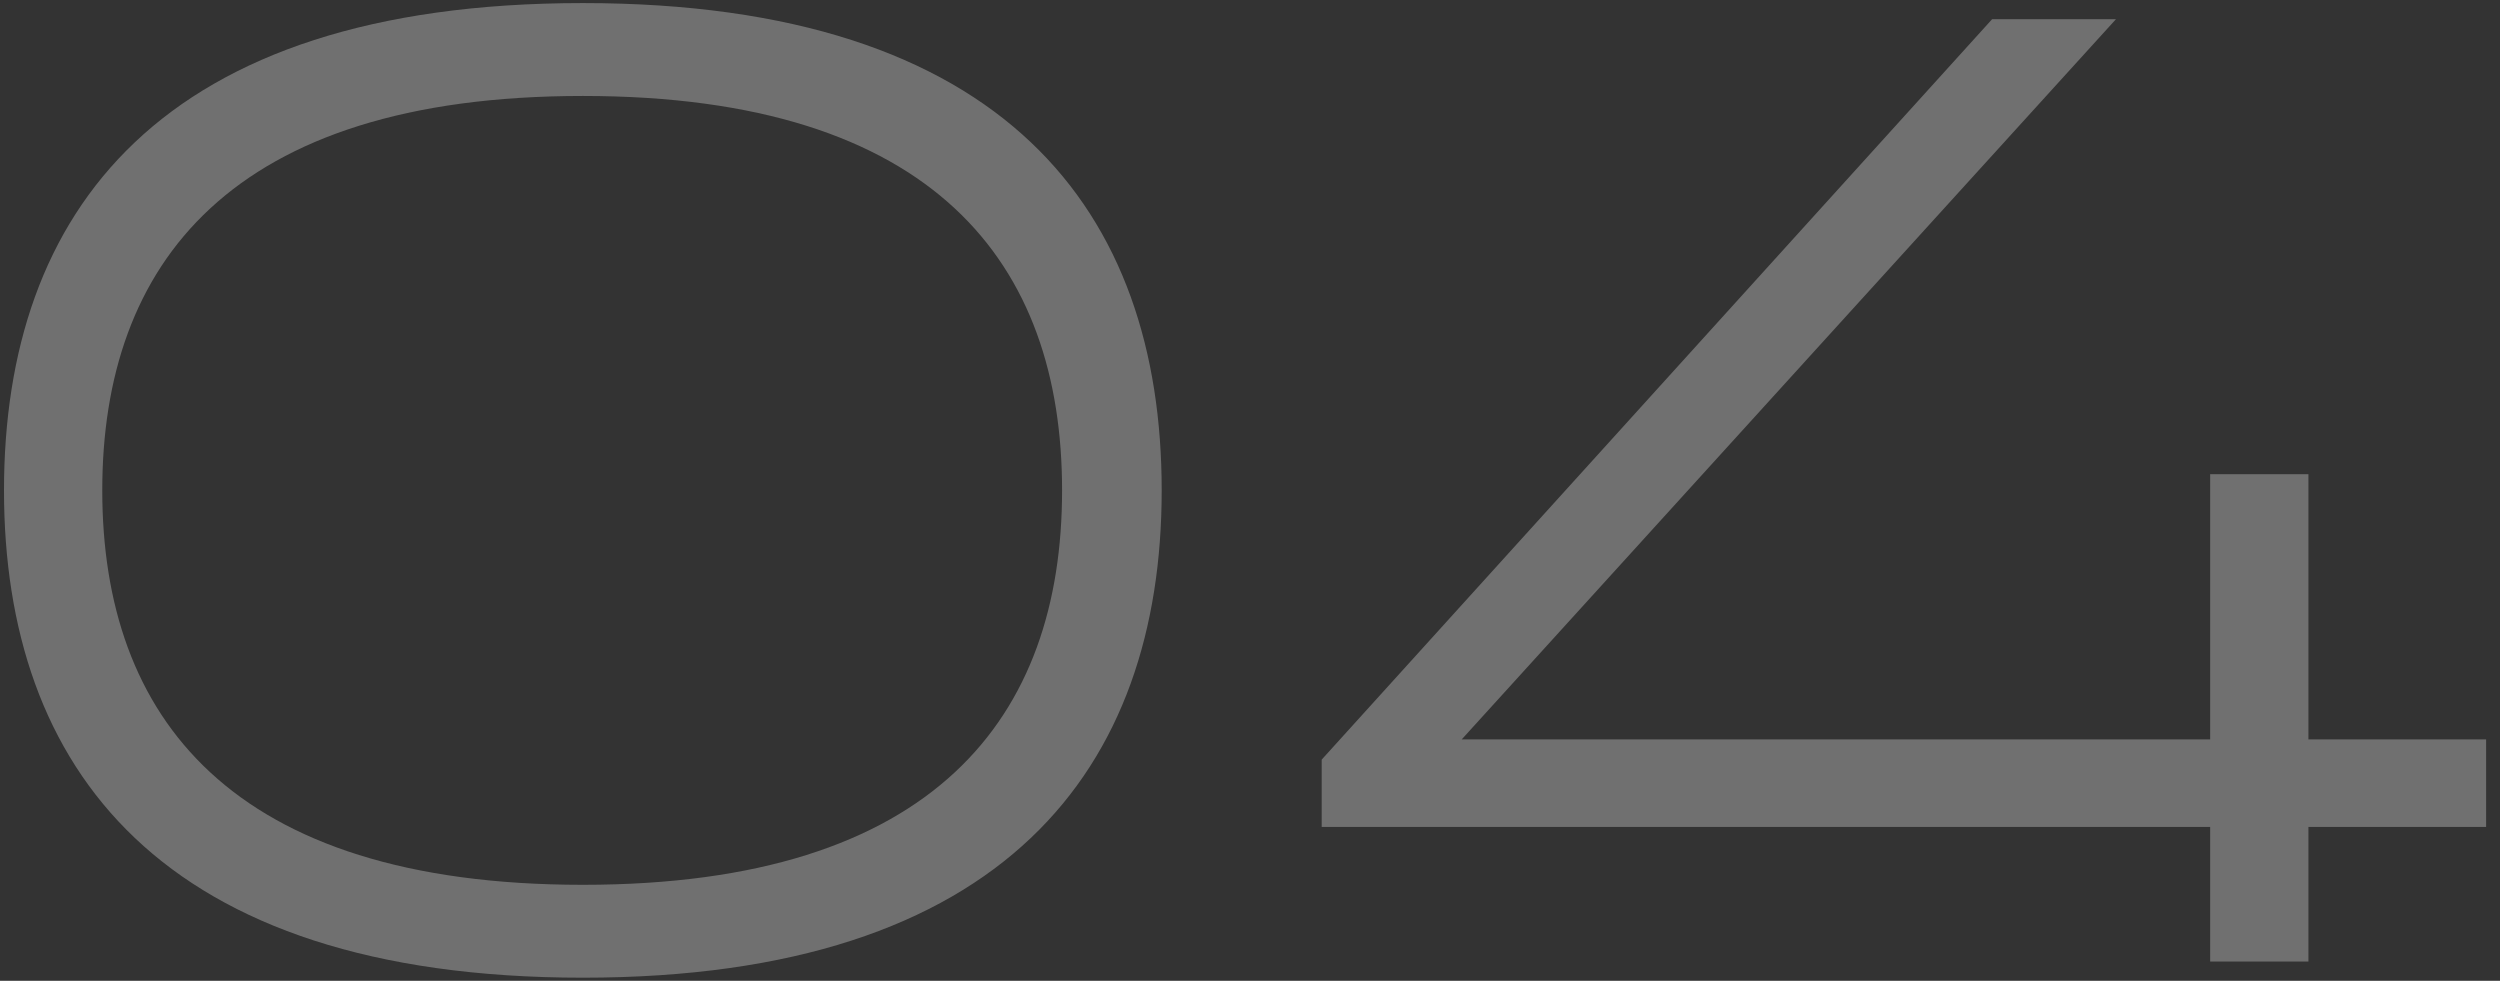 <?xml version="1.0" encoding="UTF-8"?> <svg xmlns="http://www.w3.org/2000/svg" width="130" height="51" viewBox="0 0 130 51" fill="none"><rect x="0" y="0" width="130" height="51" fill="#333333" stroke="none"/><g opacity="0.3"><path d="M30.308 0.16C52.288 0.16 60.408 11.01 60.408 25.5C60.408 39.92 52.288 50.84 30.308 50.84C8.328 50.84 0.208 39.92 0.208 25.5C0.208 11.01 8.328 0.16 30.308 0.16ZM30.308 46.01C48.648 46.01 55.228 37.26 55.228 25.5C55.228 13.74 48.648 4.99 30.308 4.99C11.968 4.99 5.318 13.74 5.318 25.5C5.318 37.26 11.968 46.01 30.308 46.01Z" fill="white"></path><path d="M114.928 24.66H120.038V38.45H129.278V43H120.038V50H114.928V43H68.728V39.5L103.588 1H110.028L76.008 38.45H114.928V24.66Z" fill="white"></path></g></svg> 